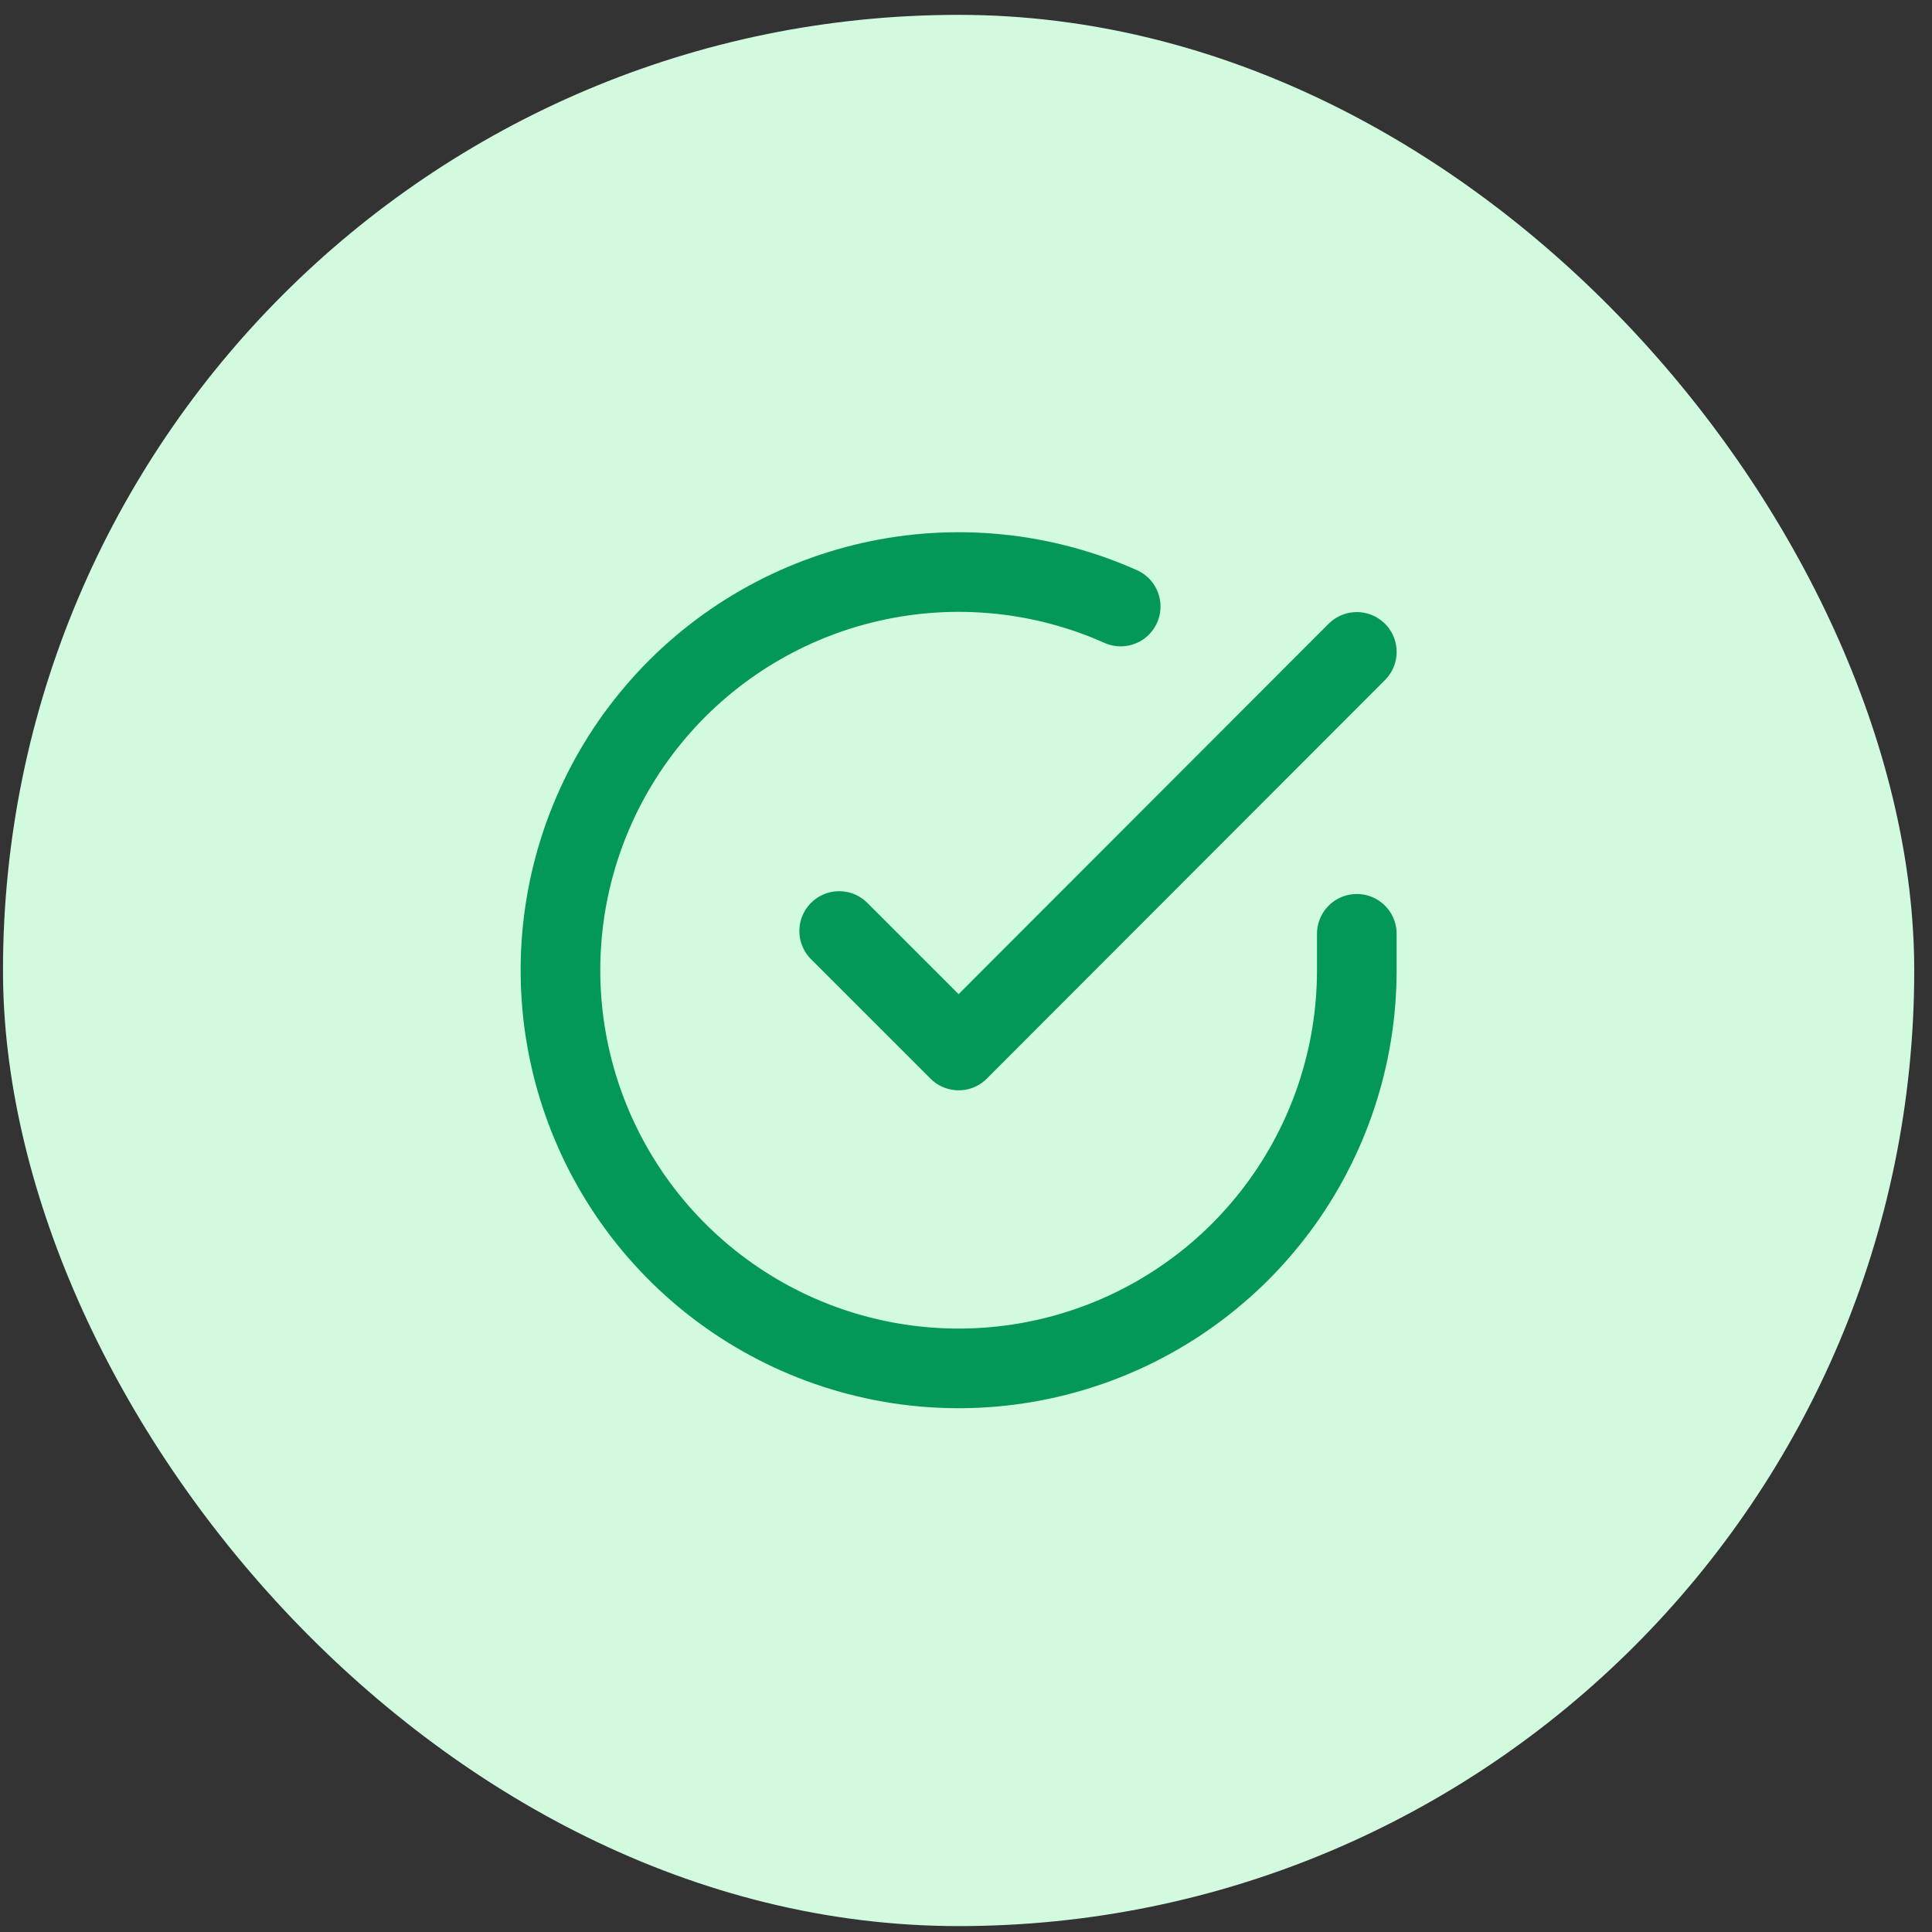 <svg width="106" height="106" viewBox="0 0 106 106" fill="none" xmlns="http://www.w3.org/2000/svg">
<rect x="0" y="0" width="106" height="106" fill="#333333" stroke="none"/>
<rect x="0.164" y="0.815" width="104.861" height="104.861" rx="52.431" fill="#D1FADF"/>
<path d="M74.442 51.234V53.244C74.439 57.955 72.914 62.539 70.093 66.312C67.273 70.085 63.308 72.846 58.79 74.181C54.273 75.517 49.444 75.356 45.025 73.724C40.606 72.091 36.833 69.074 34.269 65.122C31.705 61.17 30.487 56.495 30.797 51.794C31.107 47.093 32.928 42.619 35.989 39.038C39.05 35.457 43.187 32.961 47.782 31.923C52.377 30.884 57.184 31.359 61.487 33.277M74.442 35.767L52.596 57.635L46.042 51.081" stroke="#039855" stroke-width="4.369" stroke-linecap="round" stroke-linejoin="round"/>
</svg>
